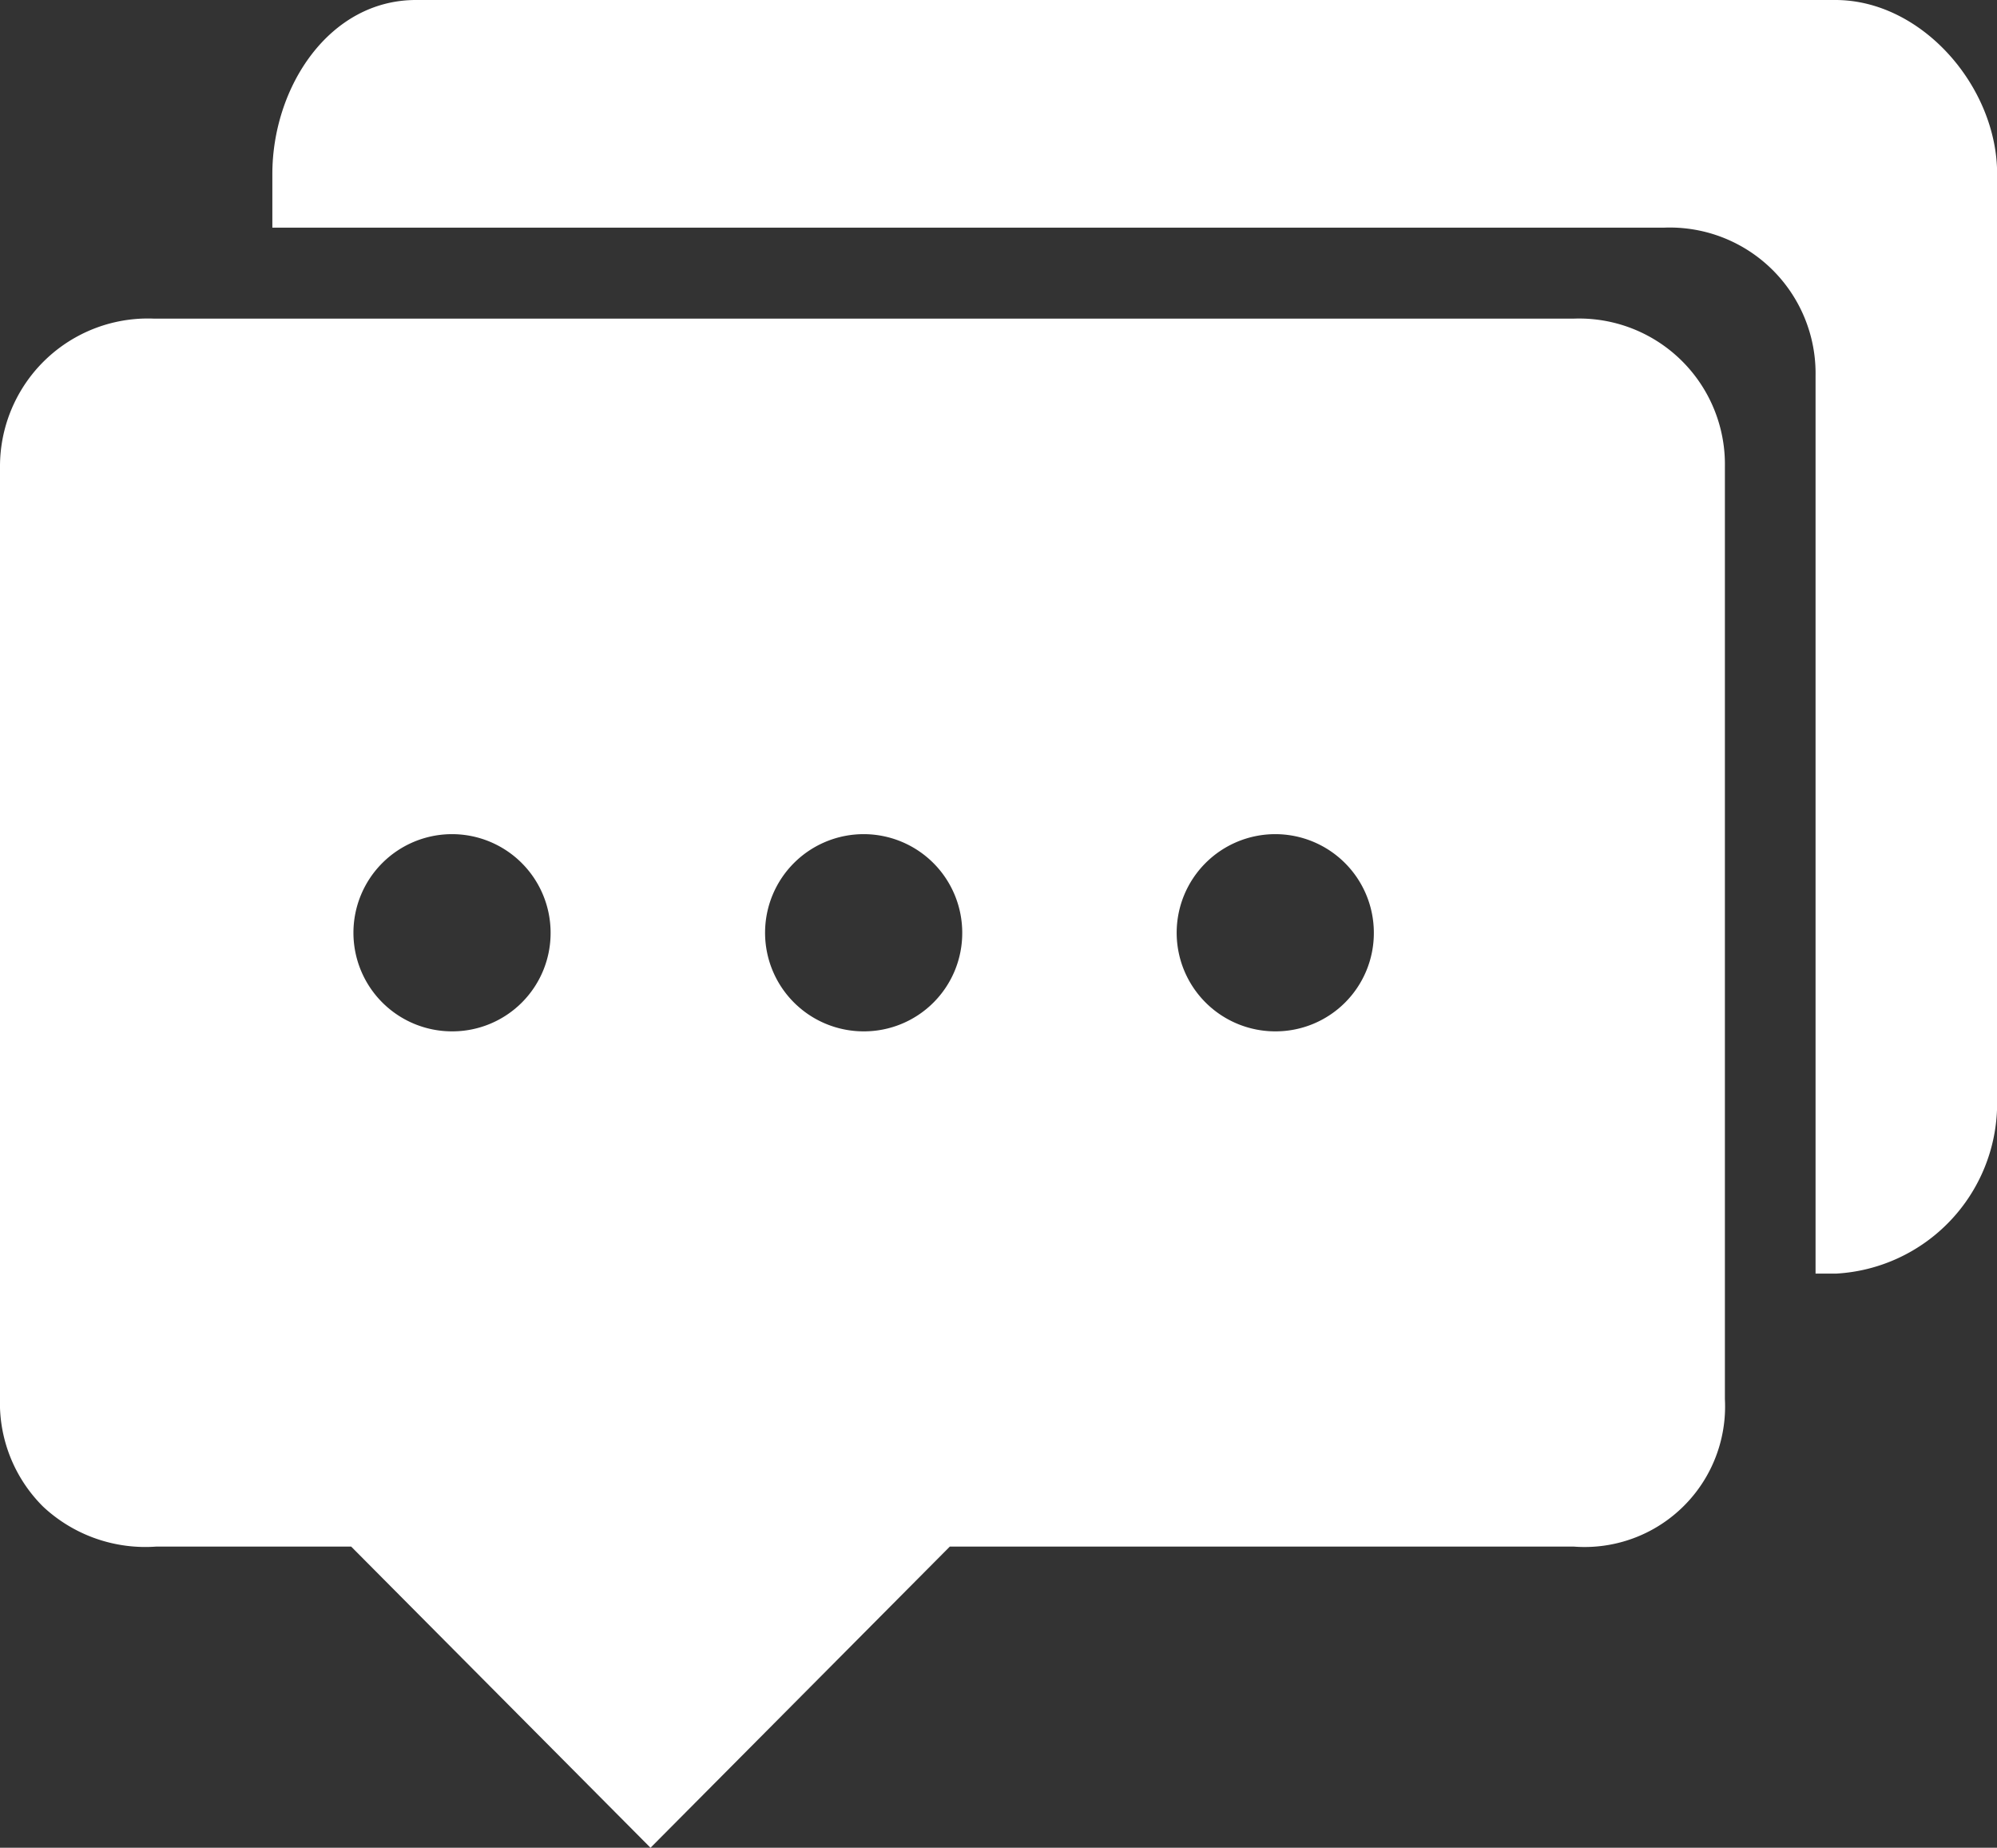 <svg xmlns="http://www.w3.org/2000/svg" width="63" height="58.28" viewBox="0 0 63 58.28">
  <rect x="0" y="0" width="63" height="58.28" fill="#333333" stroke="none"/>
  <defs>
    <style>
      .cls-1 {
        fill: #fff;
        fill-rule: evenodd;
      }
    </style>
  </defs>
  <path id="jiejufannimg1" class="cls-1" d="M979.64,4289.74H934.86a4.665,4.665,0,0,0-4.86,4.67v29.37a4.611,4.611,0,0,0,1.359,3.43,4.724,4.724,0,0,0,3.58,1.26h6.139l9.444,9.5,9.443-9.5h19.674a4.432,4.432,0,0,0,4.777-4.65v-29.41A4.6,4.6,0,0,0,979.64,4289.74Zm-35.376,22.48a3.11,3.11,0,1,1,3.106-3.11A3.1,3.1,0,0,1,944.264,4312.22Zm12.986,0a3.11,3.11,0,1,1,3.106-3.11A3.1,3.1,0,0,1,957.25,4312.22Zm12.985,0a3.11,3.11,0,1,1,3.106-3.11A3.1,3.1,0,0,1,970.235,4312.22Zm17.668-32.53h-44.78c-2.74,0-4.531,2.75-4.531,5.49v1.69H982.5a4.6,4.6,0,0,1,4.776,4.67v28.32h0.662a5.38,5.38,0,0,0,5.066-5.31v-29.37C993.008,4282.44,990.641,4279.69,987.9,4279.69Z" transform="translate(-930 -4279.69)"/>
</svg>

